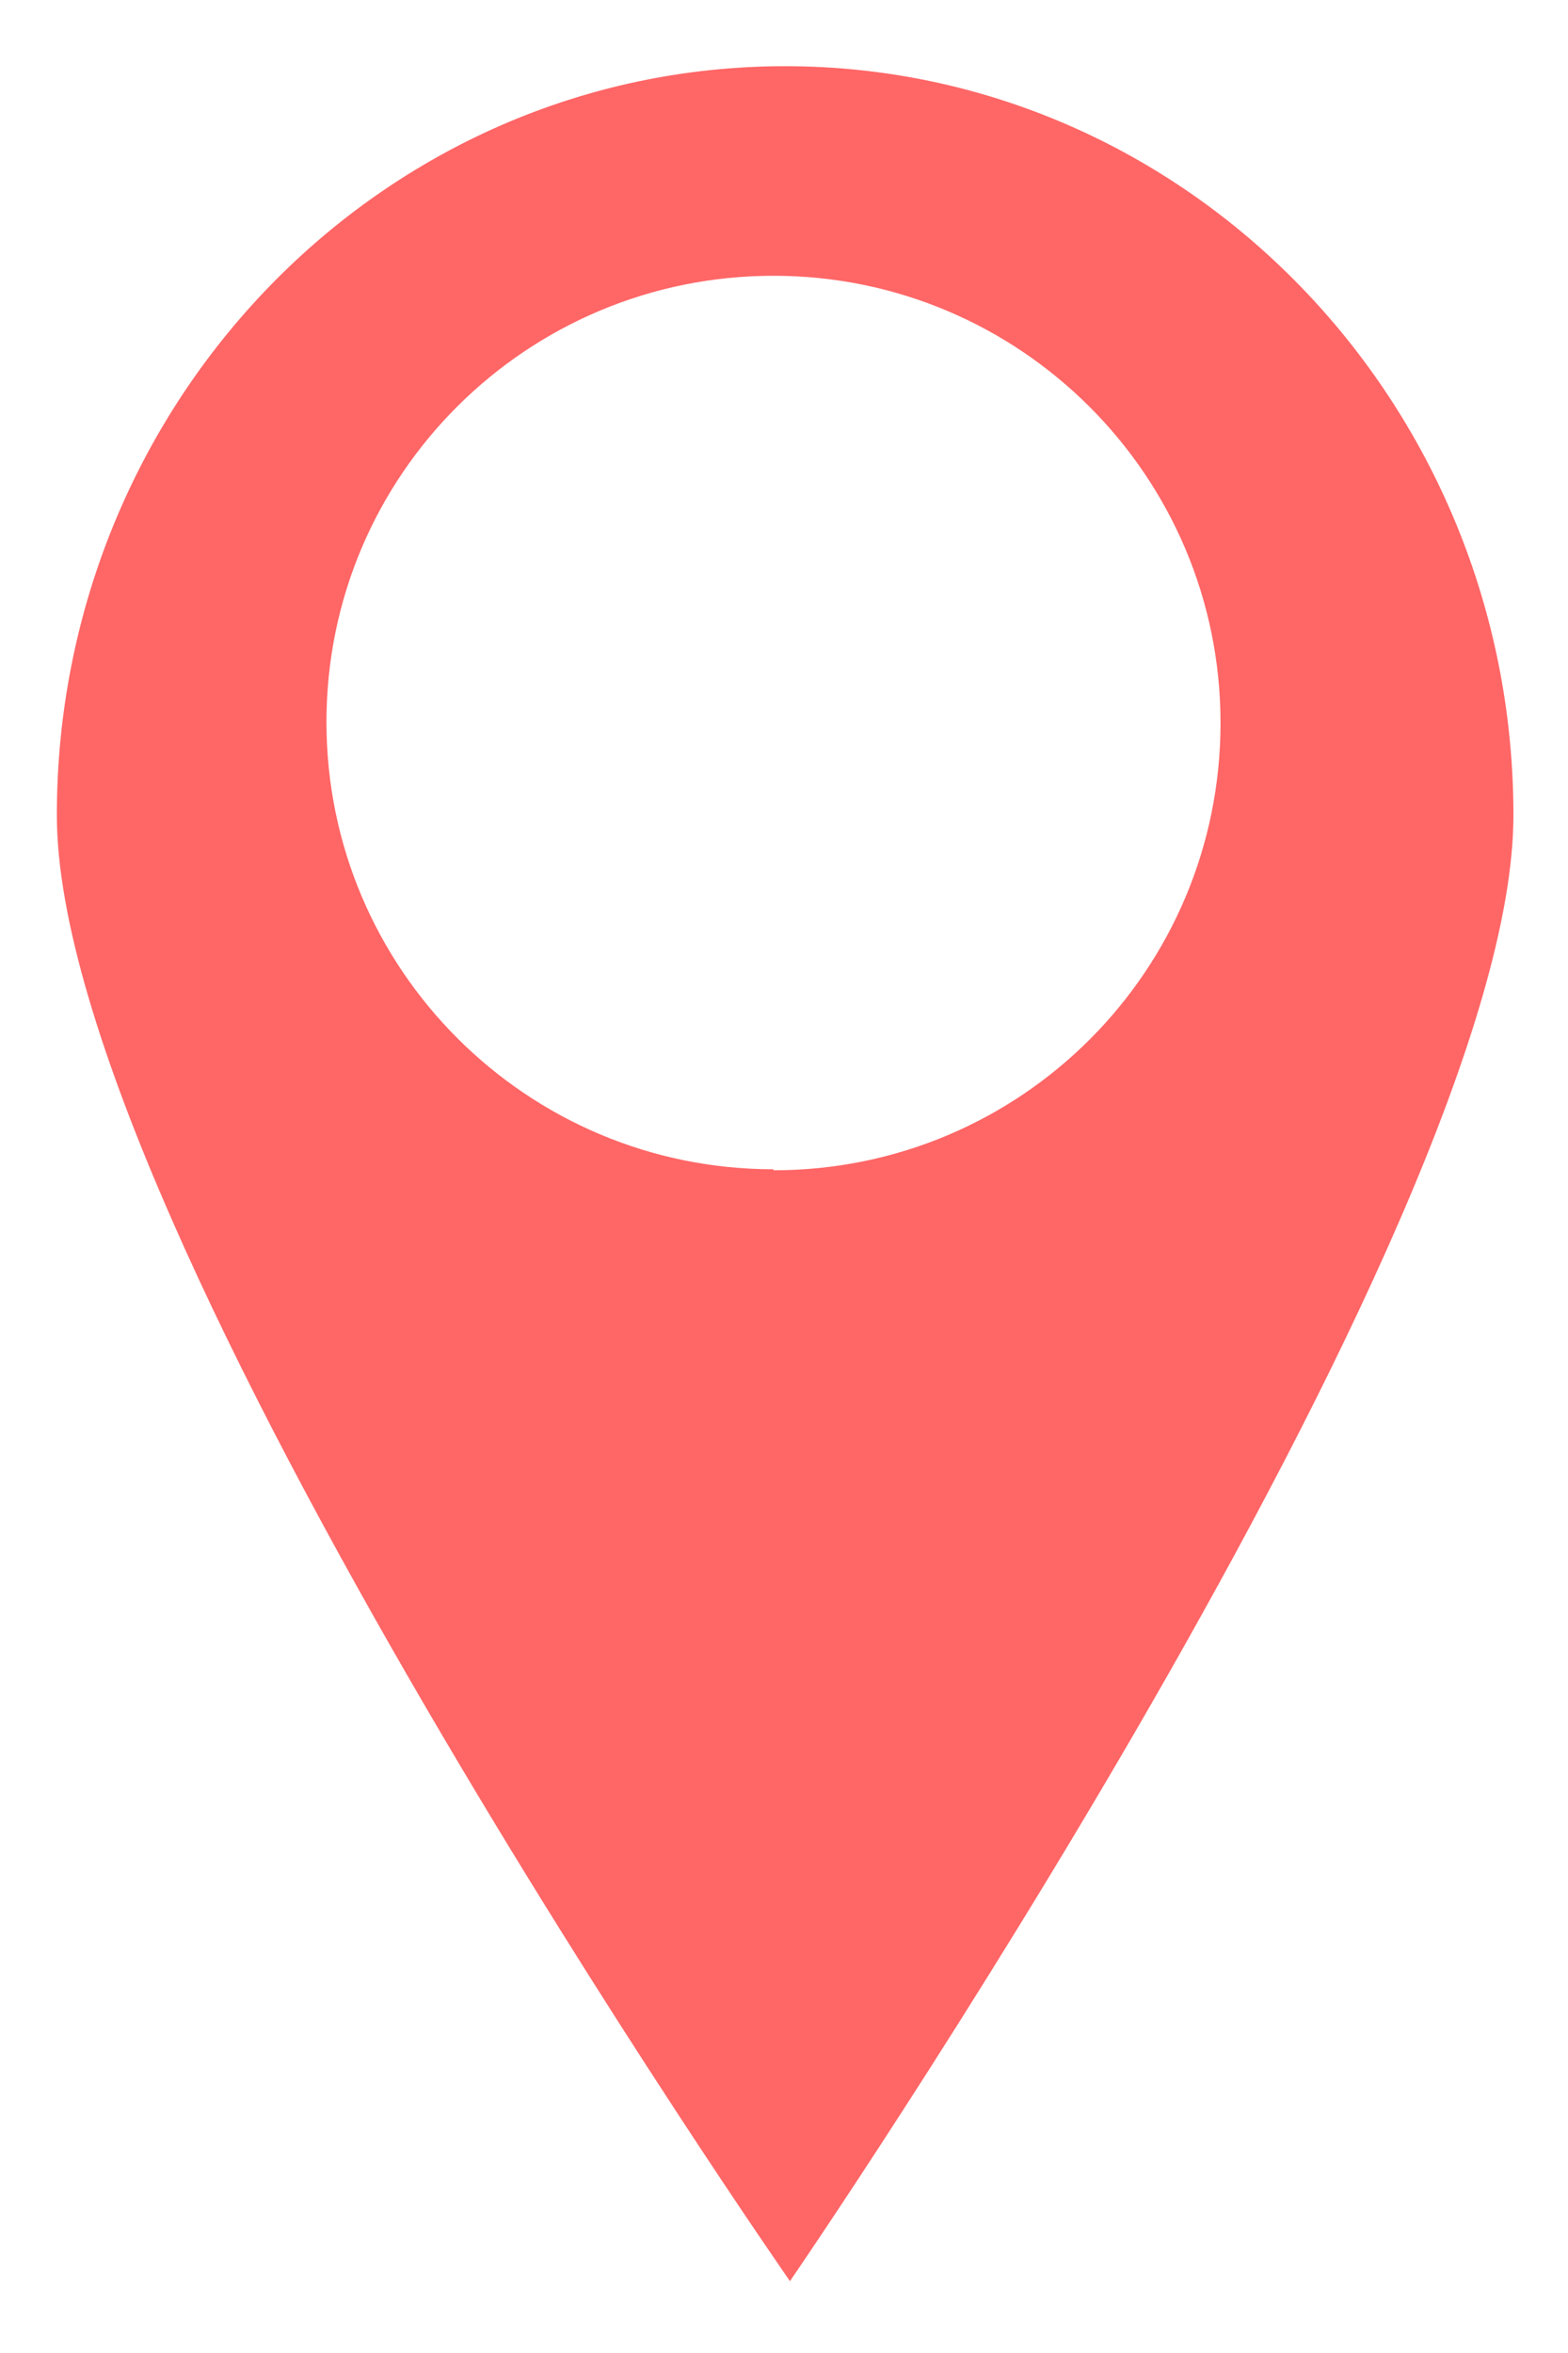 <svg width="20" height="30" viewBox="0 0 20 30" fill="none" xmlns="http://www.w3.org/2000/svg">
<path d="M10.014 0.844C4.881 0.844 0.725 5.124 0.725 10.393C0.725 15.663 10.076 29.084 10.076 29.084C10.076 29.084 19.304 15.663 19.304 10.393C19.304 5.124 15.135 0.844 10.014 0.844ZM9.866 14.908C6.724 14.908 4.164 12.36 4.164 9.206C4.164 6.052 6.724 3.516 9.866 3.516C13.008 3.516 15.568 6.064 15.568 9.218C15.568 12.373 13.02 14.921 9.866 14.921V14.908Z" fill="#FF6666"/>
</svg>
